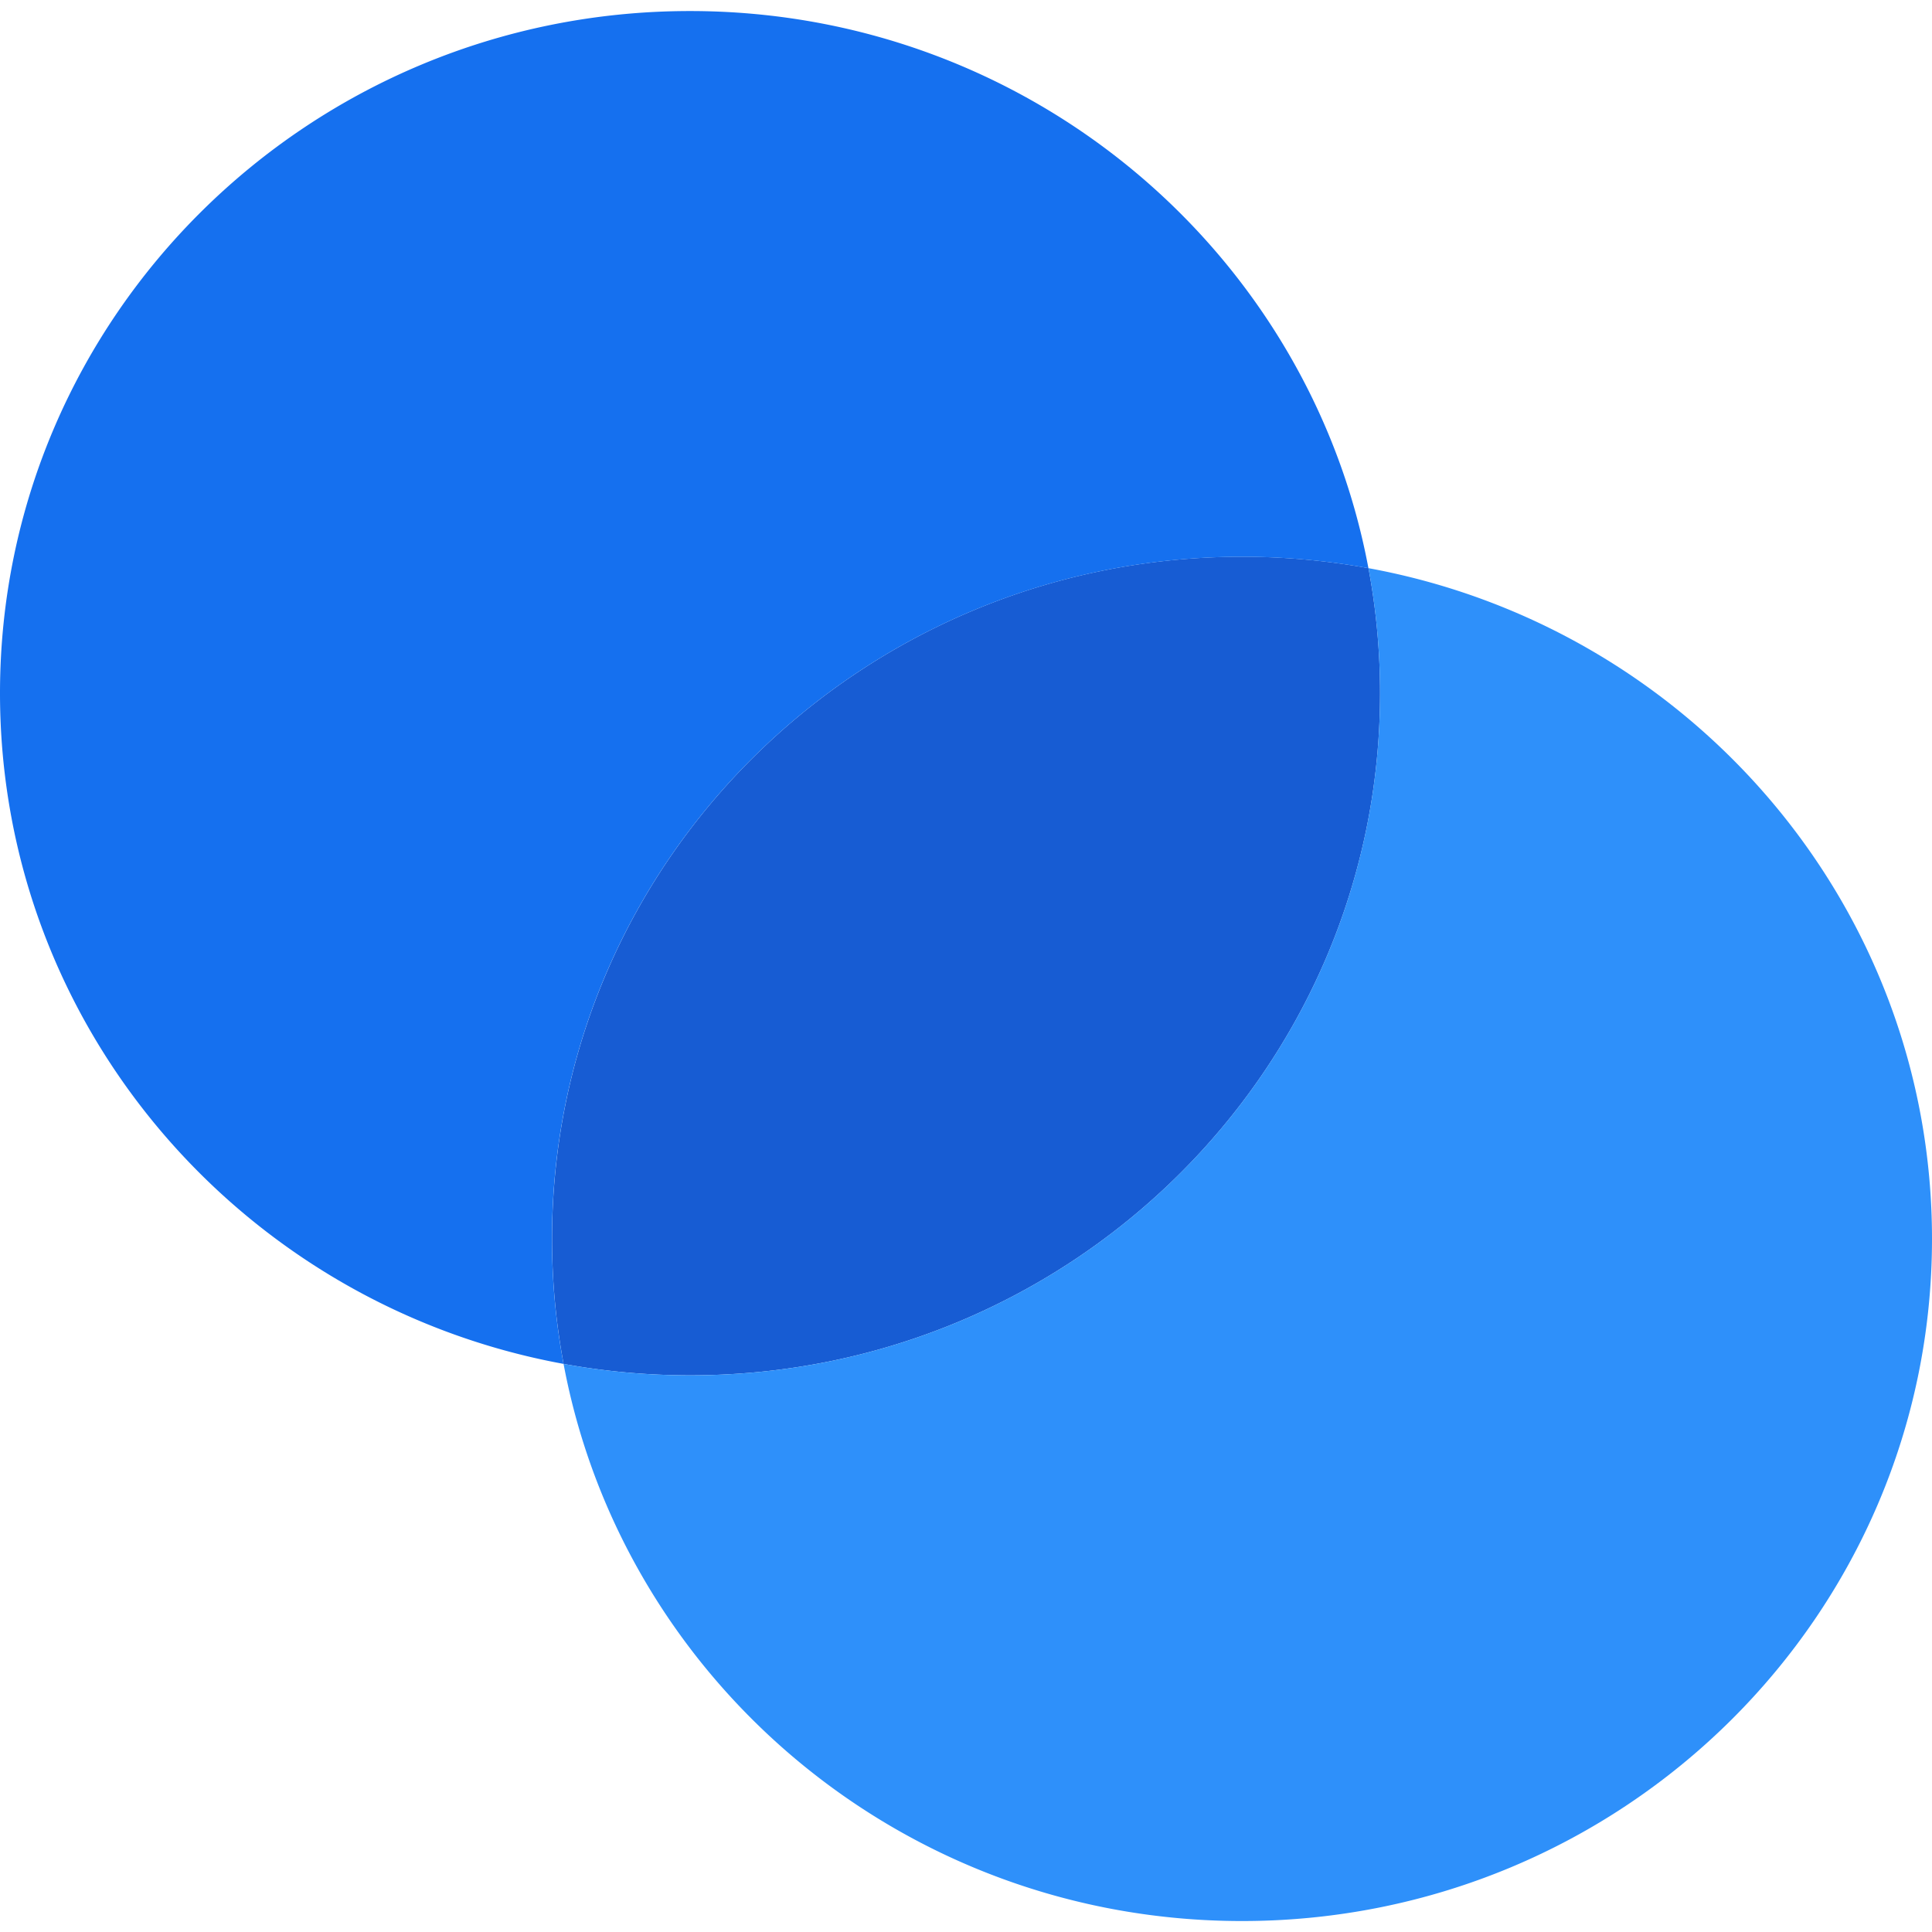 <svg xmlns="http://www.w3.org/2000/svg" width="74" height="74" fill="none"><g clip-path="url(#a)"><path fill="#175CD3" d="M26.43 52.678c14.596 0 26.429-11.698 26.429-26.128a25.96 25.96 0 0 0-.443-4.788 26.88 26.88 0 0 0-4.843-.438c-14.595 0-26.428 11.697-26.428 26.127-.001 1.606.147 3.21.443 4.79 1.57.287 3.189.437 4.842.437Z"/><path fill="#1570EF" fill-rule="evenodd" d="M21.586 52.24C9.302 49.992 0 39.345 0 26.55 0 12.12 11.832.423 26.428.423c12.942 0 23.711 9.197 25.986 21.34a26.862 26.862 0 0 0-4.842-.437c-14.596 0-26.43 11.697-26.43 26.127 0 1.606.148 3.209.444 4.788Z" clip-rule="evenodd"/><path fill="#2E90FA" fill-rule="evenodd" d="M26.429 52.678c14.596 0 26.429-11.698 26.429-26.128a25.96 25.96 0 0 0-.443-4.788C64.698 24.01 74 34.657 74 47.452 74 61.883 62.168 73.58 47.572 73.58c-12.941 0-23.711-9.196-25.986-21.34 1.597.292 3.218.438 4.843.438Z" clip-rule="evenodd"/></g><defs><clipPath id="a"><path fill="#fff" d="M0 0h74v74H0z"/></clipPath></defs></svg>